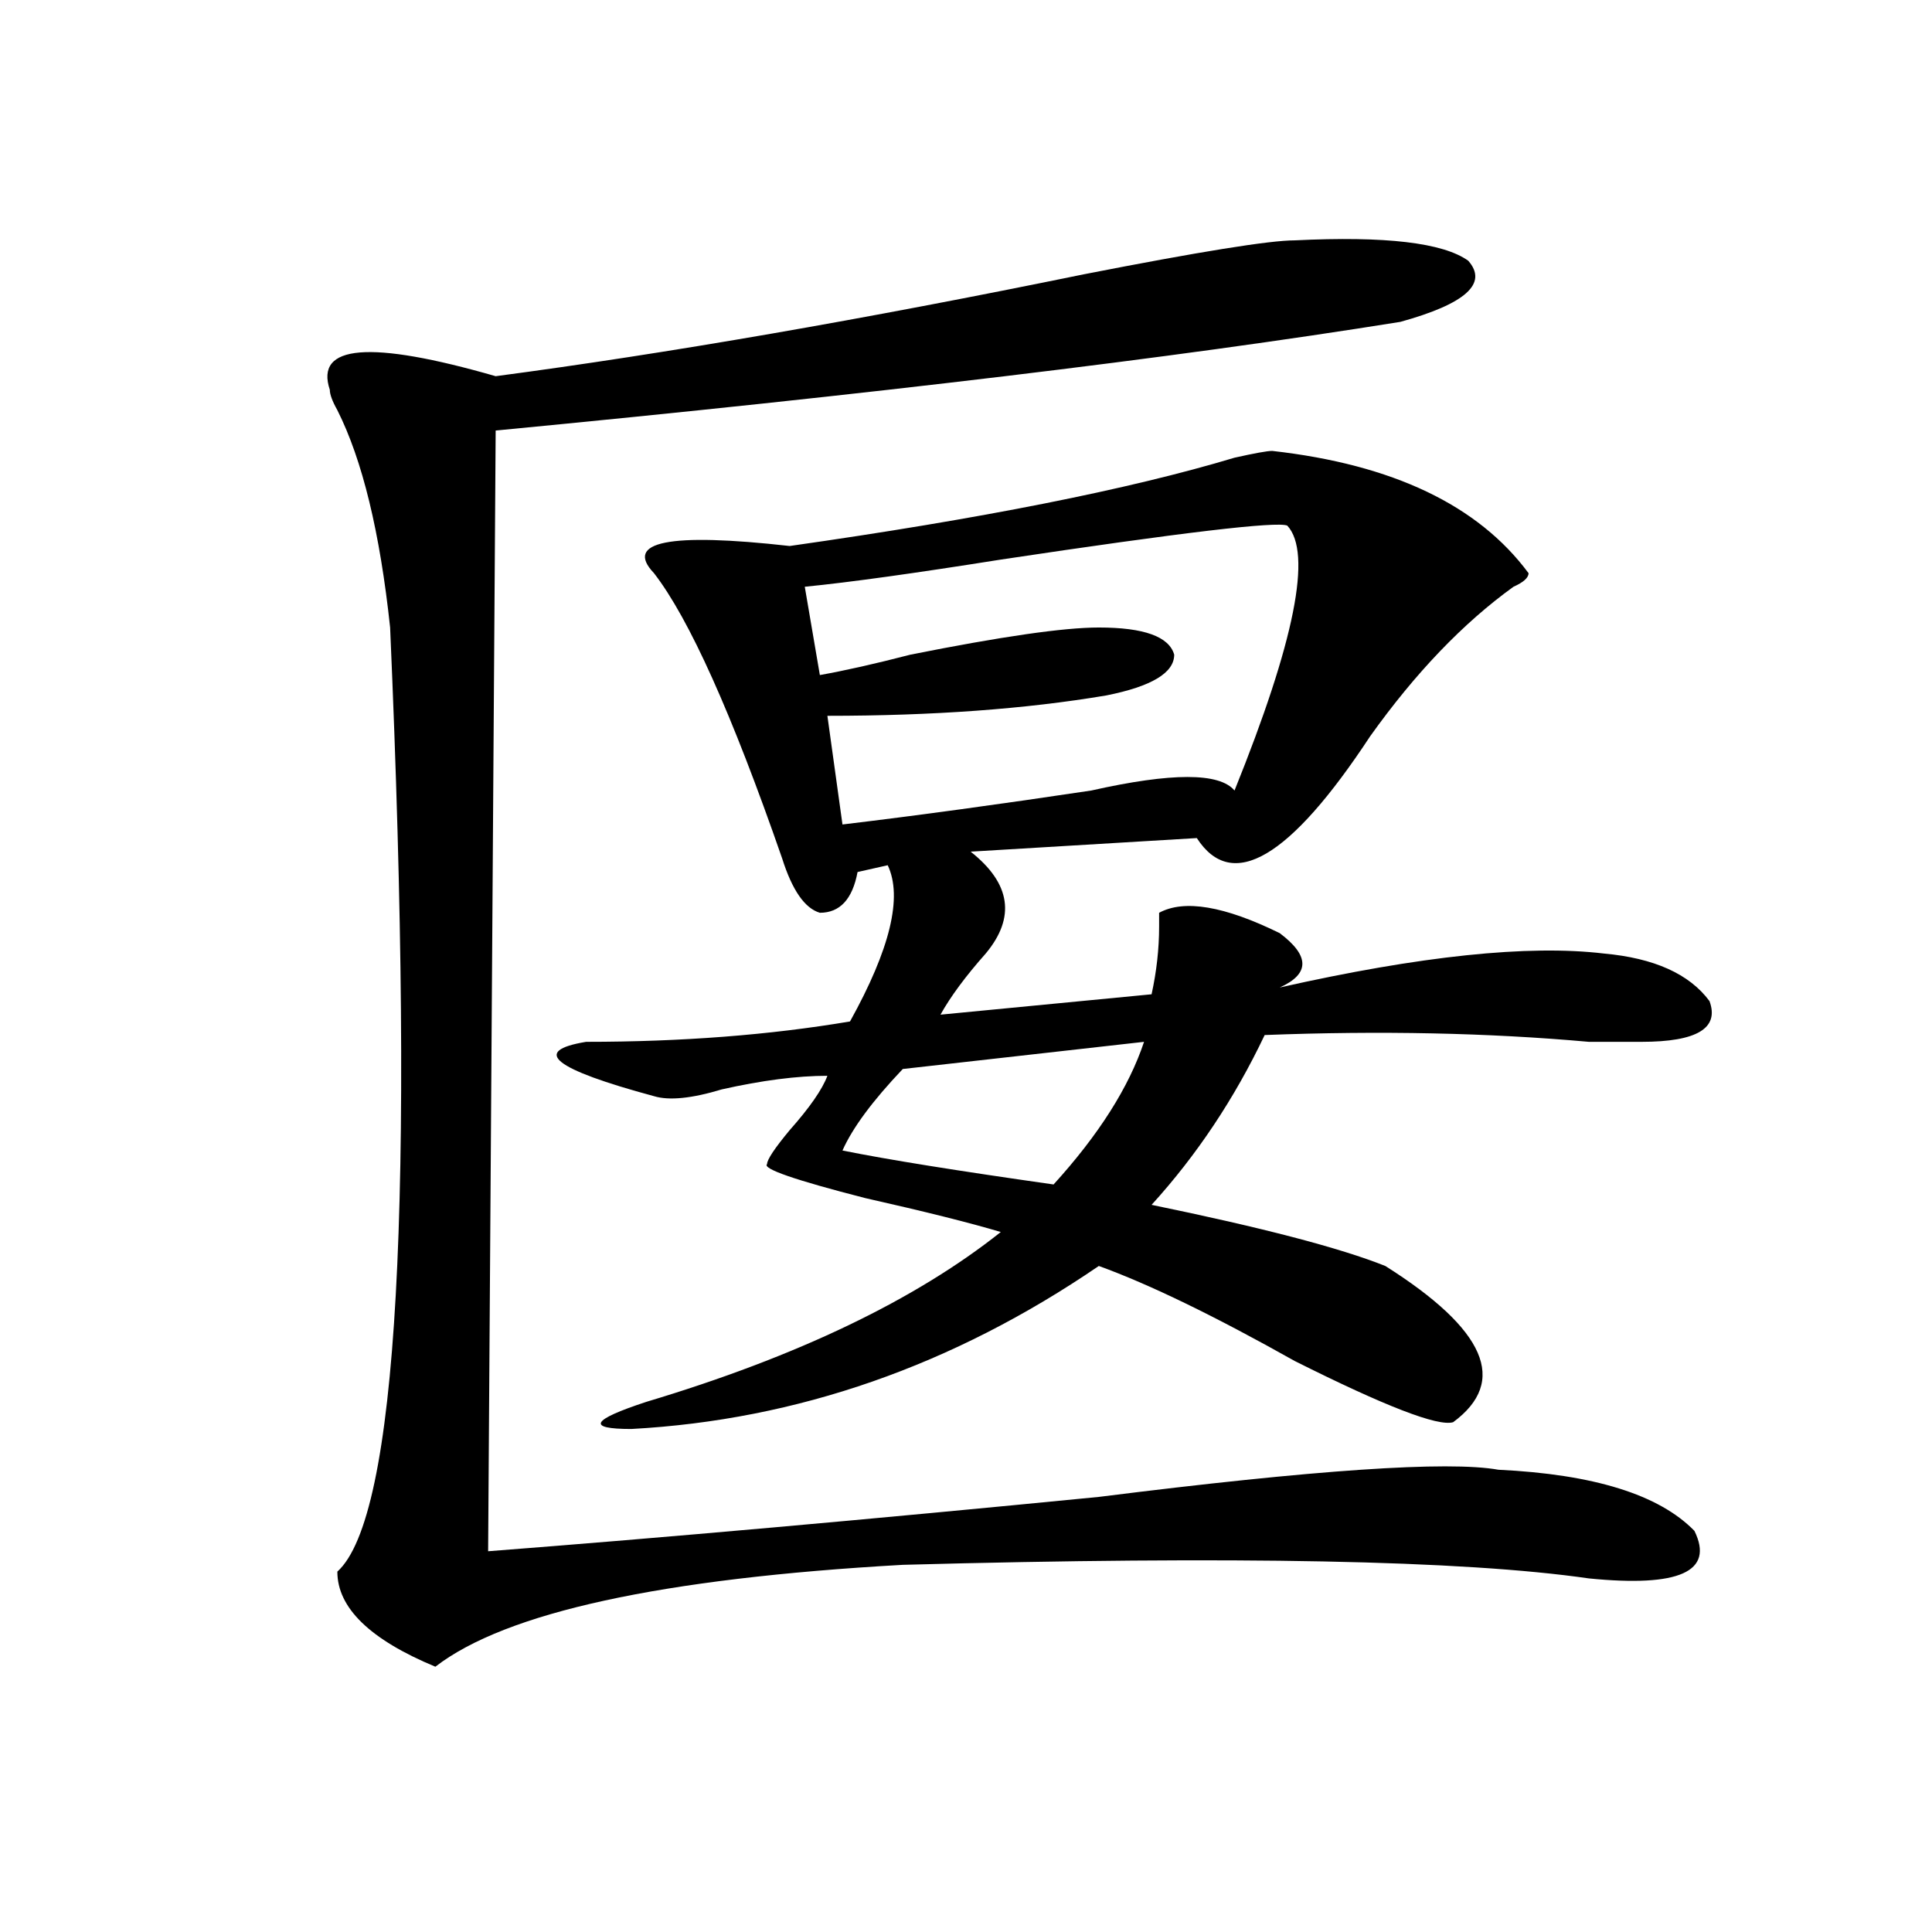 <?xml version="1.0" encoding="utf-8"?>
<!-- Generator: Adobe Illustrator 16.0.0, SVG Export Plug-In . SVG Version: 6.00 Build 0)  -->
<!DOCTYPE svg PUBLIC "-//W3C//DTD SVG 1.1//EN" "http://www.w3.org/Graphics/SVG/1.1/DTD/svg11.dtd">
<svg version="1.1" id="图层_1" xmlns="http://www.w3.org/2000/svg" xmlns:xlink="http://www.w3.org/1999/xlink" x="0px" y="0px"
	 width="1000px" height="1000px" viewBox="0 0 1000 1000" enable-background="new 0 0 1000 1000" xml:space="preserve">
<path d="M670.203,124.406c46.828-2.308,76.706,1.208,89.754,10.547c10.366,11.755-1.341,22.302-35.121,31.641
	c-117.07,18.786-273.164,37.519-468.281,56.25l-3.902,580.078c91.035-7.031,196.398-16.37,316.09-28.125
	c111.827-14.063,180.789-18.731,206.824-14.063c49.39,2.362,83.23,12.909,101.461,31.641c10.366,21.094-7.805,29.278-54.633,24.609
	c-65.059-9.394-183.41-11.7-355.113-7.031c-124.875,7.031-205.543,24.609-241.945,52.734c-33.84-14.063-50.73-30.487-50.73-49.219
	c31.219-28.125,40.304-190.997,27.316-488.672c-5.244-49.219-14.329-86.683-27.316-112.5c-2.622-4.669-3.902-8.185-3.902-10.547
	c-7.805-23.401,20.792-25.763,85.851-7.031c88.413-11.7,189.874-29.278,304.383-52.734
	C620.754,130.284,657.155,124.406,670.203,124.406z M658.496,233.391c62.438,7.031,106.645,28.125,132.68,63.281
	c0,2.362-2.621,4.724-7.805,7.031c-26.035,18.786-50.73,44.55-74.145,77.344c-41.645,63.281-71.583,80.859-89.754,52.734
	l-117.07,7.031c20.793,16.425,23.414,34.003,7.805,52.734c-10.426,11.755-18.23,22.302-23.414,31.641l109.266-10.547
	c2.562-11.7,3.902-23.401,3.902-35.156c0-2.308,0-4.669,0-7.031c12.988-7.031,33.78-3.516,62.438,10.547
	c15.609,11.755,15.609,21.094,0,28.125c72.804-16.37,128.777-22.247,167.801-17.578c25.976,2.362,44.207,10.547,54.633,24.609
	c5.184,14.063-6.523,21.094-35.121,21.094c-5.243,0-14.328,0-27.316,0c-52.071-4.669-107.984-5.823-167.801-3.516
	c-15.609,32.849-35.121,62.128-58.535,87.891c57.194,11.755,97.559,22.302,120.973,31.641
	c52.012,32.849,63.719,59.766,35.121,80.859c-7.805,2.362-35.121-8.185-81.949-31.641c-41.645-23.401-75.485-39.825-101.461-49.219
	c-75.485,51.581-156.094,79.706-241.945,84.375c-23.414,0-20.853-4.669,7.805-14.063c78.047-23.401,139.144-52.734,183.41-87.891
	c-15.609-4.669-39.023-10.547-70.242-17.578c-36.462-9.339-53.352-15.216-50.73-17.578c0-2.308,3.902-8.185,11.707-17.578
	c10.366-11.7,16.891-21.094,19.512-28.125c-15.609,0-33.84,2.362-54.633,7.031c-15.609,4.724-27.316,5.878-35.121,3.516
	c-52.071-14.063-63.778-23.401-35.121-28.125c49.39,0,94.938-3.516,136.582-10.547c20.793-37.464,27.316-64.435,19.512-80.859
	l-15.609,3.516c-2.621,14.063-9.146,21.094-19.512,21.094c-7.805-2.308-14.328-11.7-19.512-28.125
	c-26.035-74.981-48.169-124.2-66.34-147.656c-15.609-16.37,7.805-21.094,70.242-14.063c98.84-14.063,175.605-29.278,230.238-45.703
	C649.351,234.599,655.875,233.391,658.496,233.391z M666.301,272.063c-5.243-2.308-54.633,3.516-148.289,17.578
	c-44.267,7.031-78.047,11.755-101.461,14.063l7.805,45.703c12.988-2.308,28.598-5.823,46.828-10.547
	c46.828-9.339,79.328-14.063,97.559-14.063c23.414,0,36.402,4.724,39.023,14.063c0,9.394-11.707,16.425-35.121,21.094
	C531,366.984,482.891,370.5,428.258,370.5l7.805,56.25c39.023-4.669,81.949-10.547,128.777-17.578
	c41.585-9.339,66.34-9.339,74.145,0C670.203,331.828,679.289,286.125,666.301,272.063z M592.156,539.25l-124.875,14.063
	c-15.609,16.425-26.035,30.487-31.219,42.188c23.414,4.724,59.816,10.547,109.266,17.578
	C568.742,587.315,584.352,562.706,592.156,539.25z"/>
</svg>
